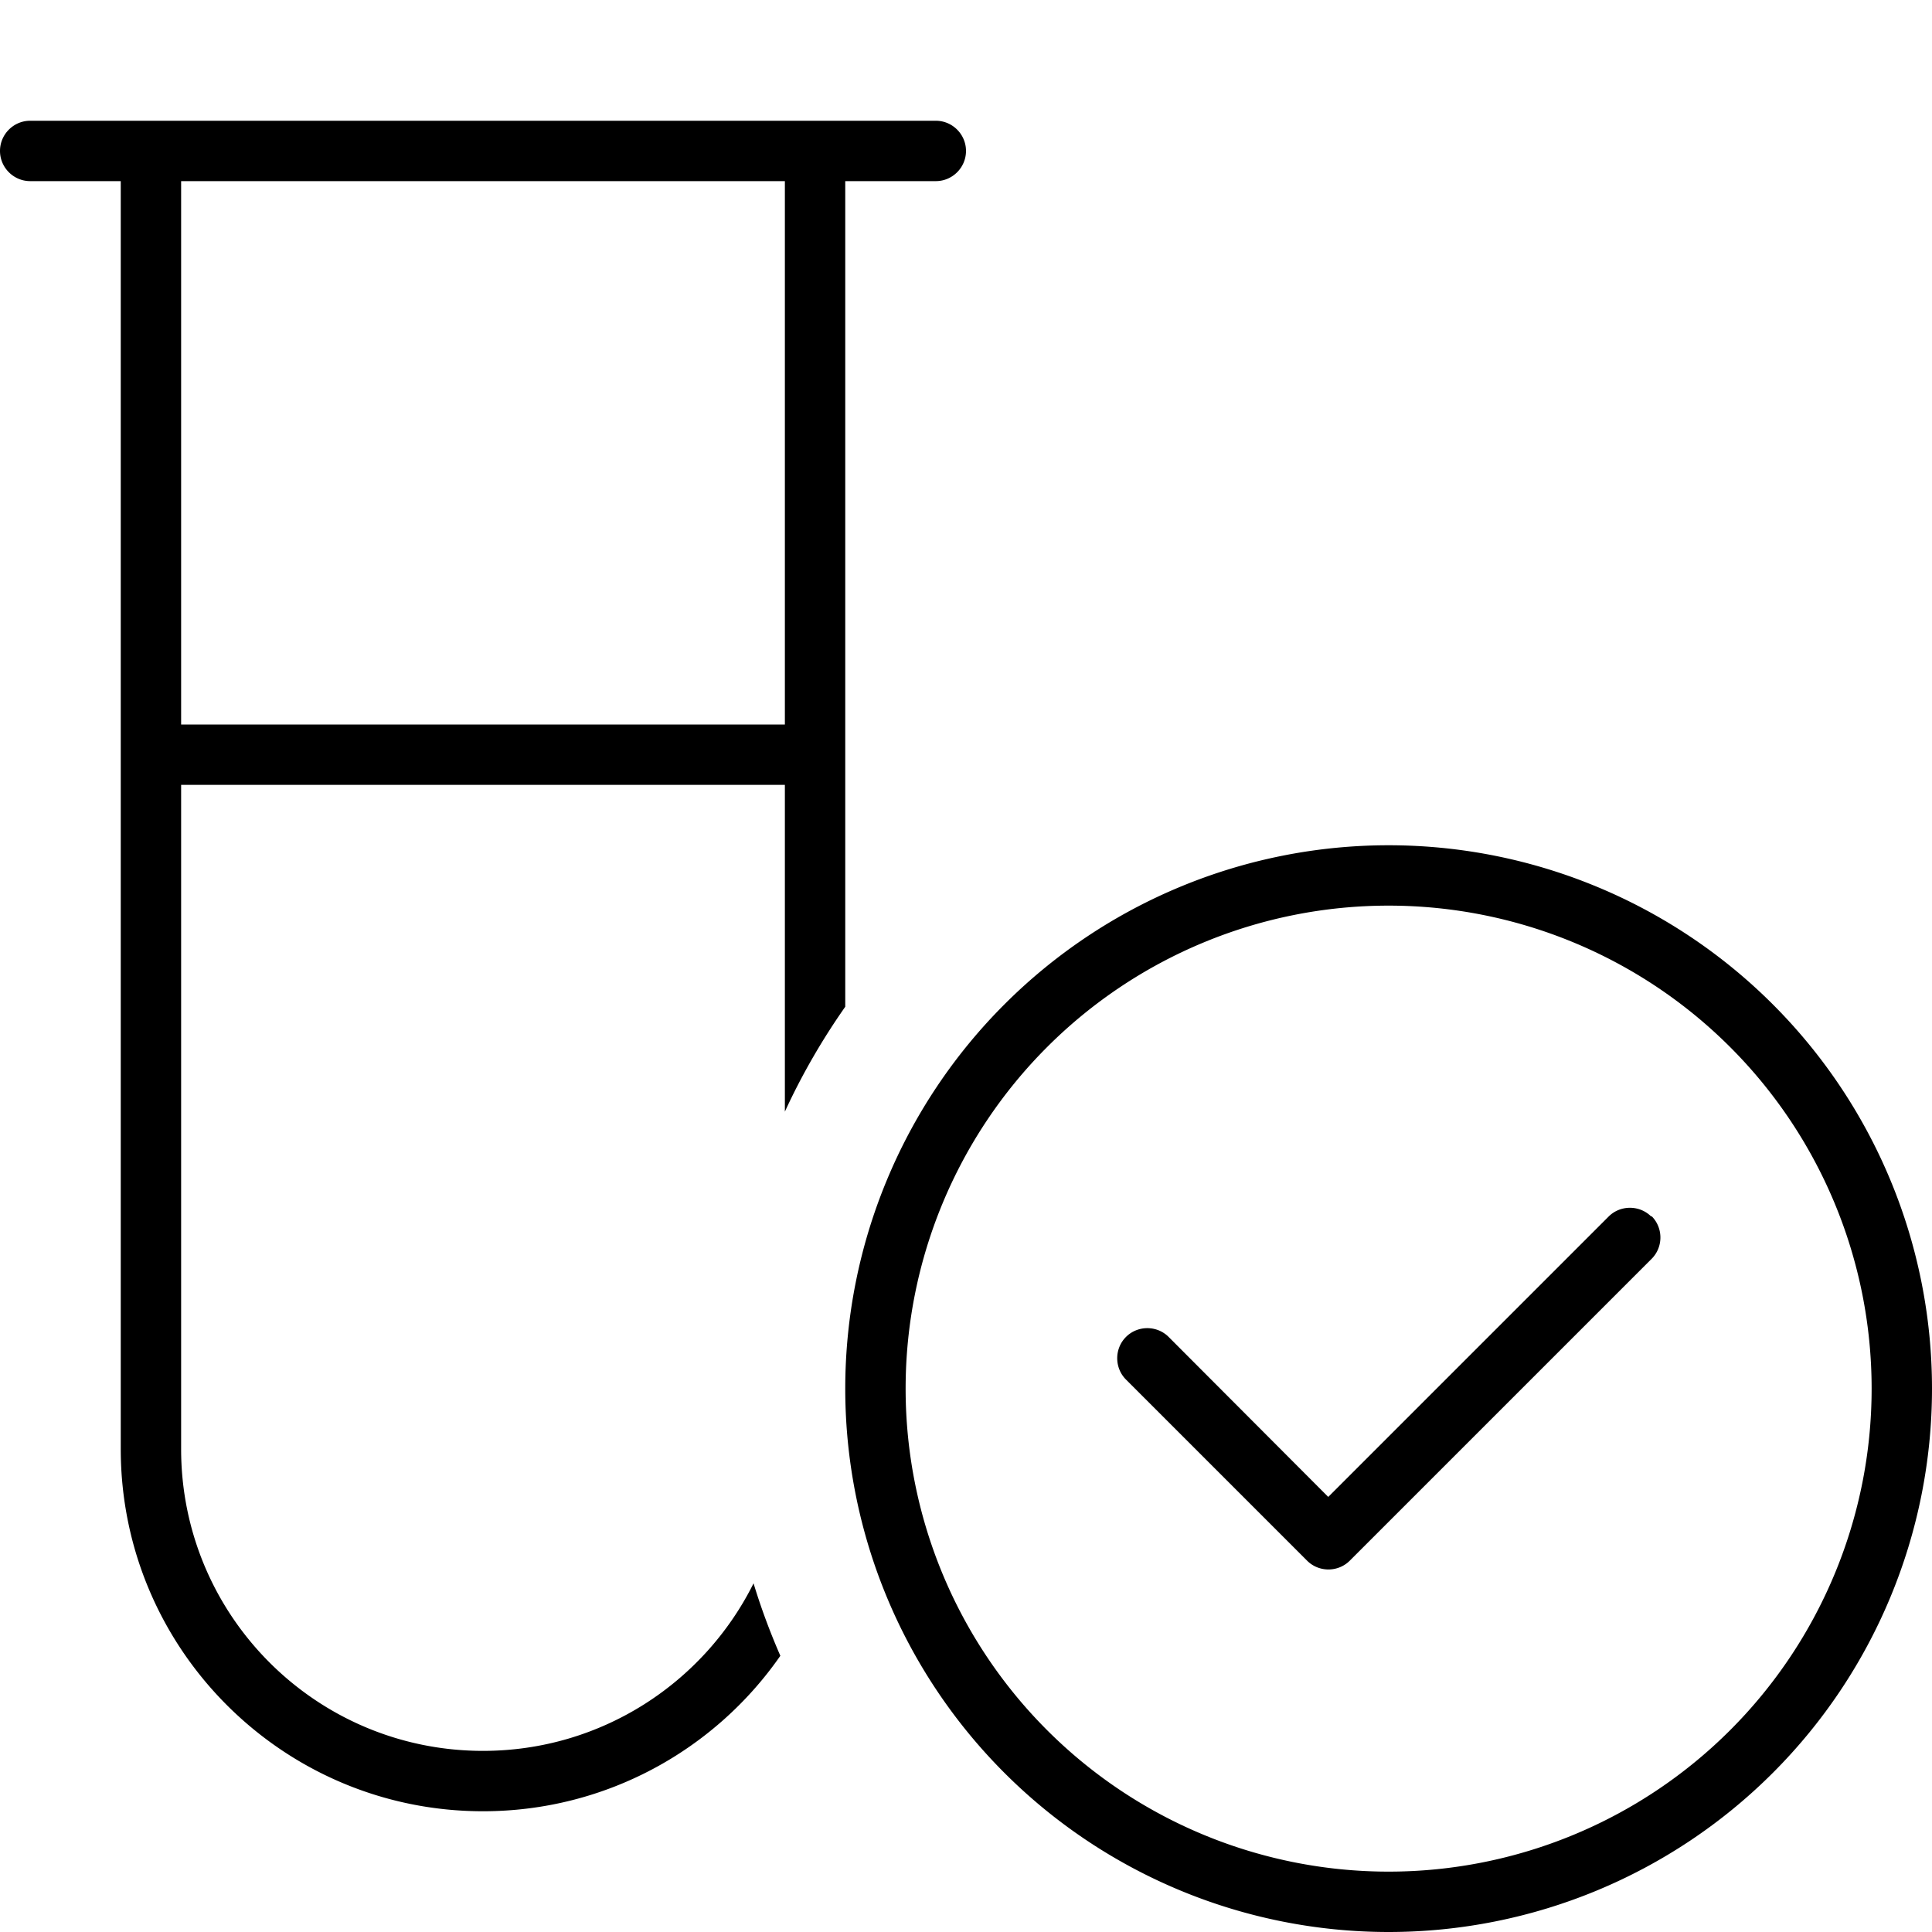 <svg viewBox="0 0 512 512" xmlns="http://www.w3.org/2000/svg"><path d="M0 40c0-4.4 3.6-8 8-8l24 0 16 0 160 0 16 0 24 0c4.4 0 8 3.6 8 8s-3.6 8-8 8l-24 0 0 218.8c-6.1 8.7-11.5 18-16 27.8l0-86.6L48 208l0 176c0 44.2 35.8 80 80 80c31.4 0 58.6-18.1 71.7-44.4c2 6.6 4.4 13 7.1 19.2C189.5 463.7 160.6 480 128 480c-53 0-96-43-96-96L32 48 8 48c-4.4 0-8-3.6-8-8zm48 8l0 144 160 0 0-144L48 48zM368 496a128 128 0 1 0 0-256 128 128 0 1 0 0 256zm0-272a144 144 0 1 1 0 288 144 144 0 1 1 0-288zm69.7 98.3c3.1 3.1 3.1 8.2 0 11.3l-80 80c-3.1 3.1-8.2 3.1-11.3 0l-48-48c-3.1-3.1-3.1-8.2 0-11.3s8.2-3.1 11.3 0L352 396.7l74.3-74.3c3.1-3.1 8.2-3.1 11.3 0z" fill="#000000"></path></svg>